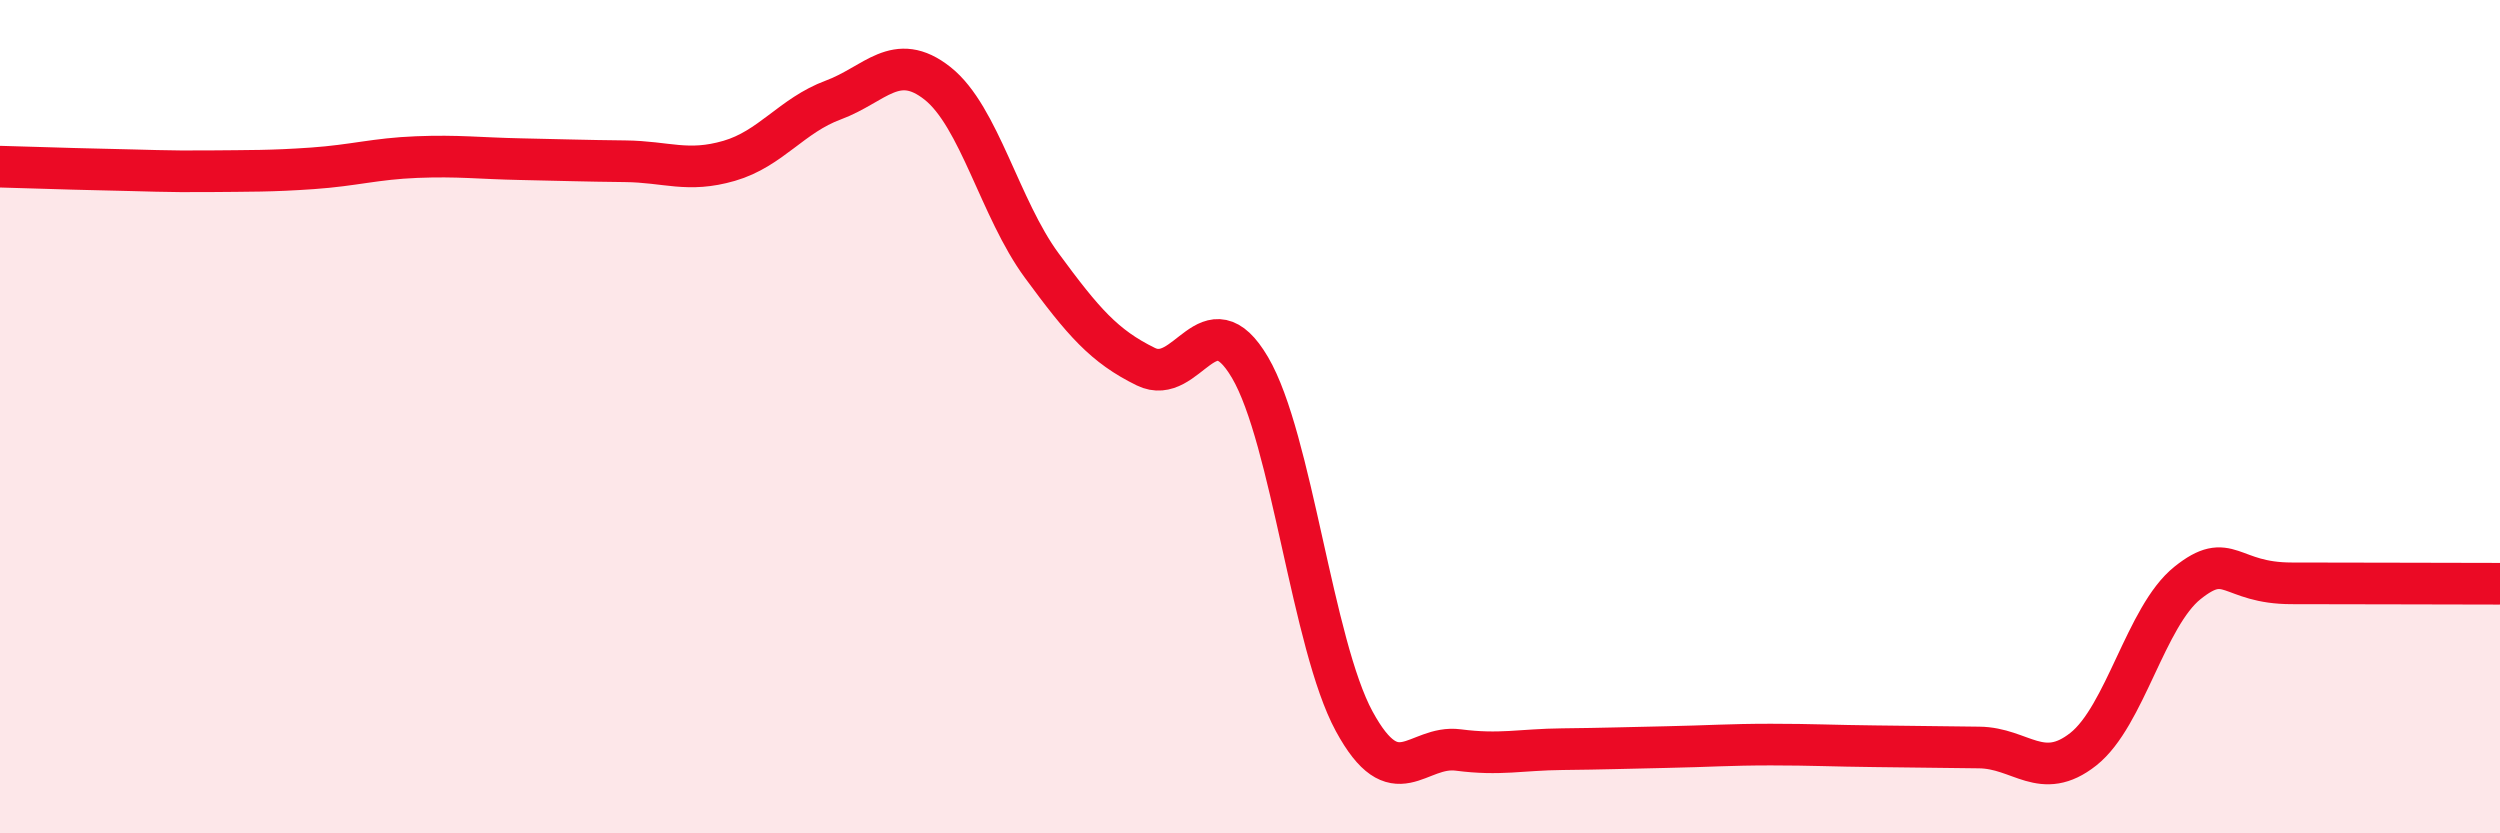 
    <svg width="60" height="20" viewBox="0 0 60 20" xmlns="http://www.w3.org/2000/svg">
      <path
        d="M 0,4 C 0.5,4.01 1.5,4.05 2.5,4.07 C 3.5,4.09 4,4.12 5,4.11 C 6,4.1 6.5,4.11 7.5,4.04 C 8.5,3.97 9,3.81 10,3.77 C 11,3.73 11.5,3.8 12.5,3.82 C 13.5,3.84 14,3.86 15,3.87 C 16,3.88 16.5,4.15 17.5,3.86 C 18.5,3.57 19,2.77 20,2.4 C 21,2.03 21.5,1.21 22.5,2 C 23.5,2.79 24,5.01 25,6.37 C 26,7.73 26.5,8.31 27.5,8.8 C 28.5,9.29 29,7.12 30,8.82 C 31,10.52 31.5,15.47 32.5,17.31 C 33.5,19.15 34,17.87 35,18 C 36,18.13 36.5,17.99 37.5,17.98 C 38.5,17.97 39,17.95 40,17.93 C 41,17.91 41.5,17.87 42.5,17.87 C 43.5,17.87 44,17.9 45,17.91 C 46,17.92 46.5,17.93 47.5,17.94 C 48.5,17.95 49,18.77 50,17.98 C 51,17.19 51.5,14.79 52.5,13.99 C 53.5,13.19 53.5,14 55,14 C 56.5,14 59,14.01 60,14.01L60 20L0 20Z"
        fill="#EB0A25"
        opacity="0.1"
        stroke-linecap="round"
        stroke-linejoin="round"
      />
      <path
        d="M 0,4 C 0.5,4.01 1.5,4.05 2.5,4.07 C 3.5,4.09 4,4.12 5,4.11 C 6,4.1 6.5,4.11 7.5,4.04 C 8.5,3.97 9,3.81 10,3.77 C 11,3.73 11.5,3.8 12.5,3.82 C 13.5,3.84 14,3.86 15,3.87 C 16,3.88 16.5,4.15 17.5,3.86 C 18.5,3.57 19,2.77 20,2.4 C 21,2.03 21.5,1.21 22.5,2 C 23.5,2.79 24,5.01 25,6.37 C 26,7.73 26.5,8.31 27.5,8.8 C 28.5,9.29 29,7.12 30,8.82 C 31,10.52 31.5,15.47 32.5,17.31 C 33.5,19.15 34,17.87 35,18 C 36,18.13 36.5,17.99 37.5,17.98 C 38.5,17.97 39,17.95 40,17.93 C 41,17.91 41.5,17.87 42.5,17.87 C 43.5,17.87 44,17.9 45,17.91 C 46,17.92 46.5,17.93 47.5,17.94 C 48.5,17.95 49,18.77 50,17.98 C 51,17.19 51.5,14.79 52.5,13.99 C 53.5,13.19 53.5,14 55,14 C 56.5,14 59,14.01 60,14.01"
        stroke="#EB0A25"
        stroke-width="1"
        fill="none"
        stroke-linecap="round"
        stroke-linejoin="round"
      />
    </svg>
  